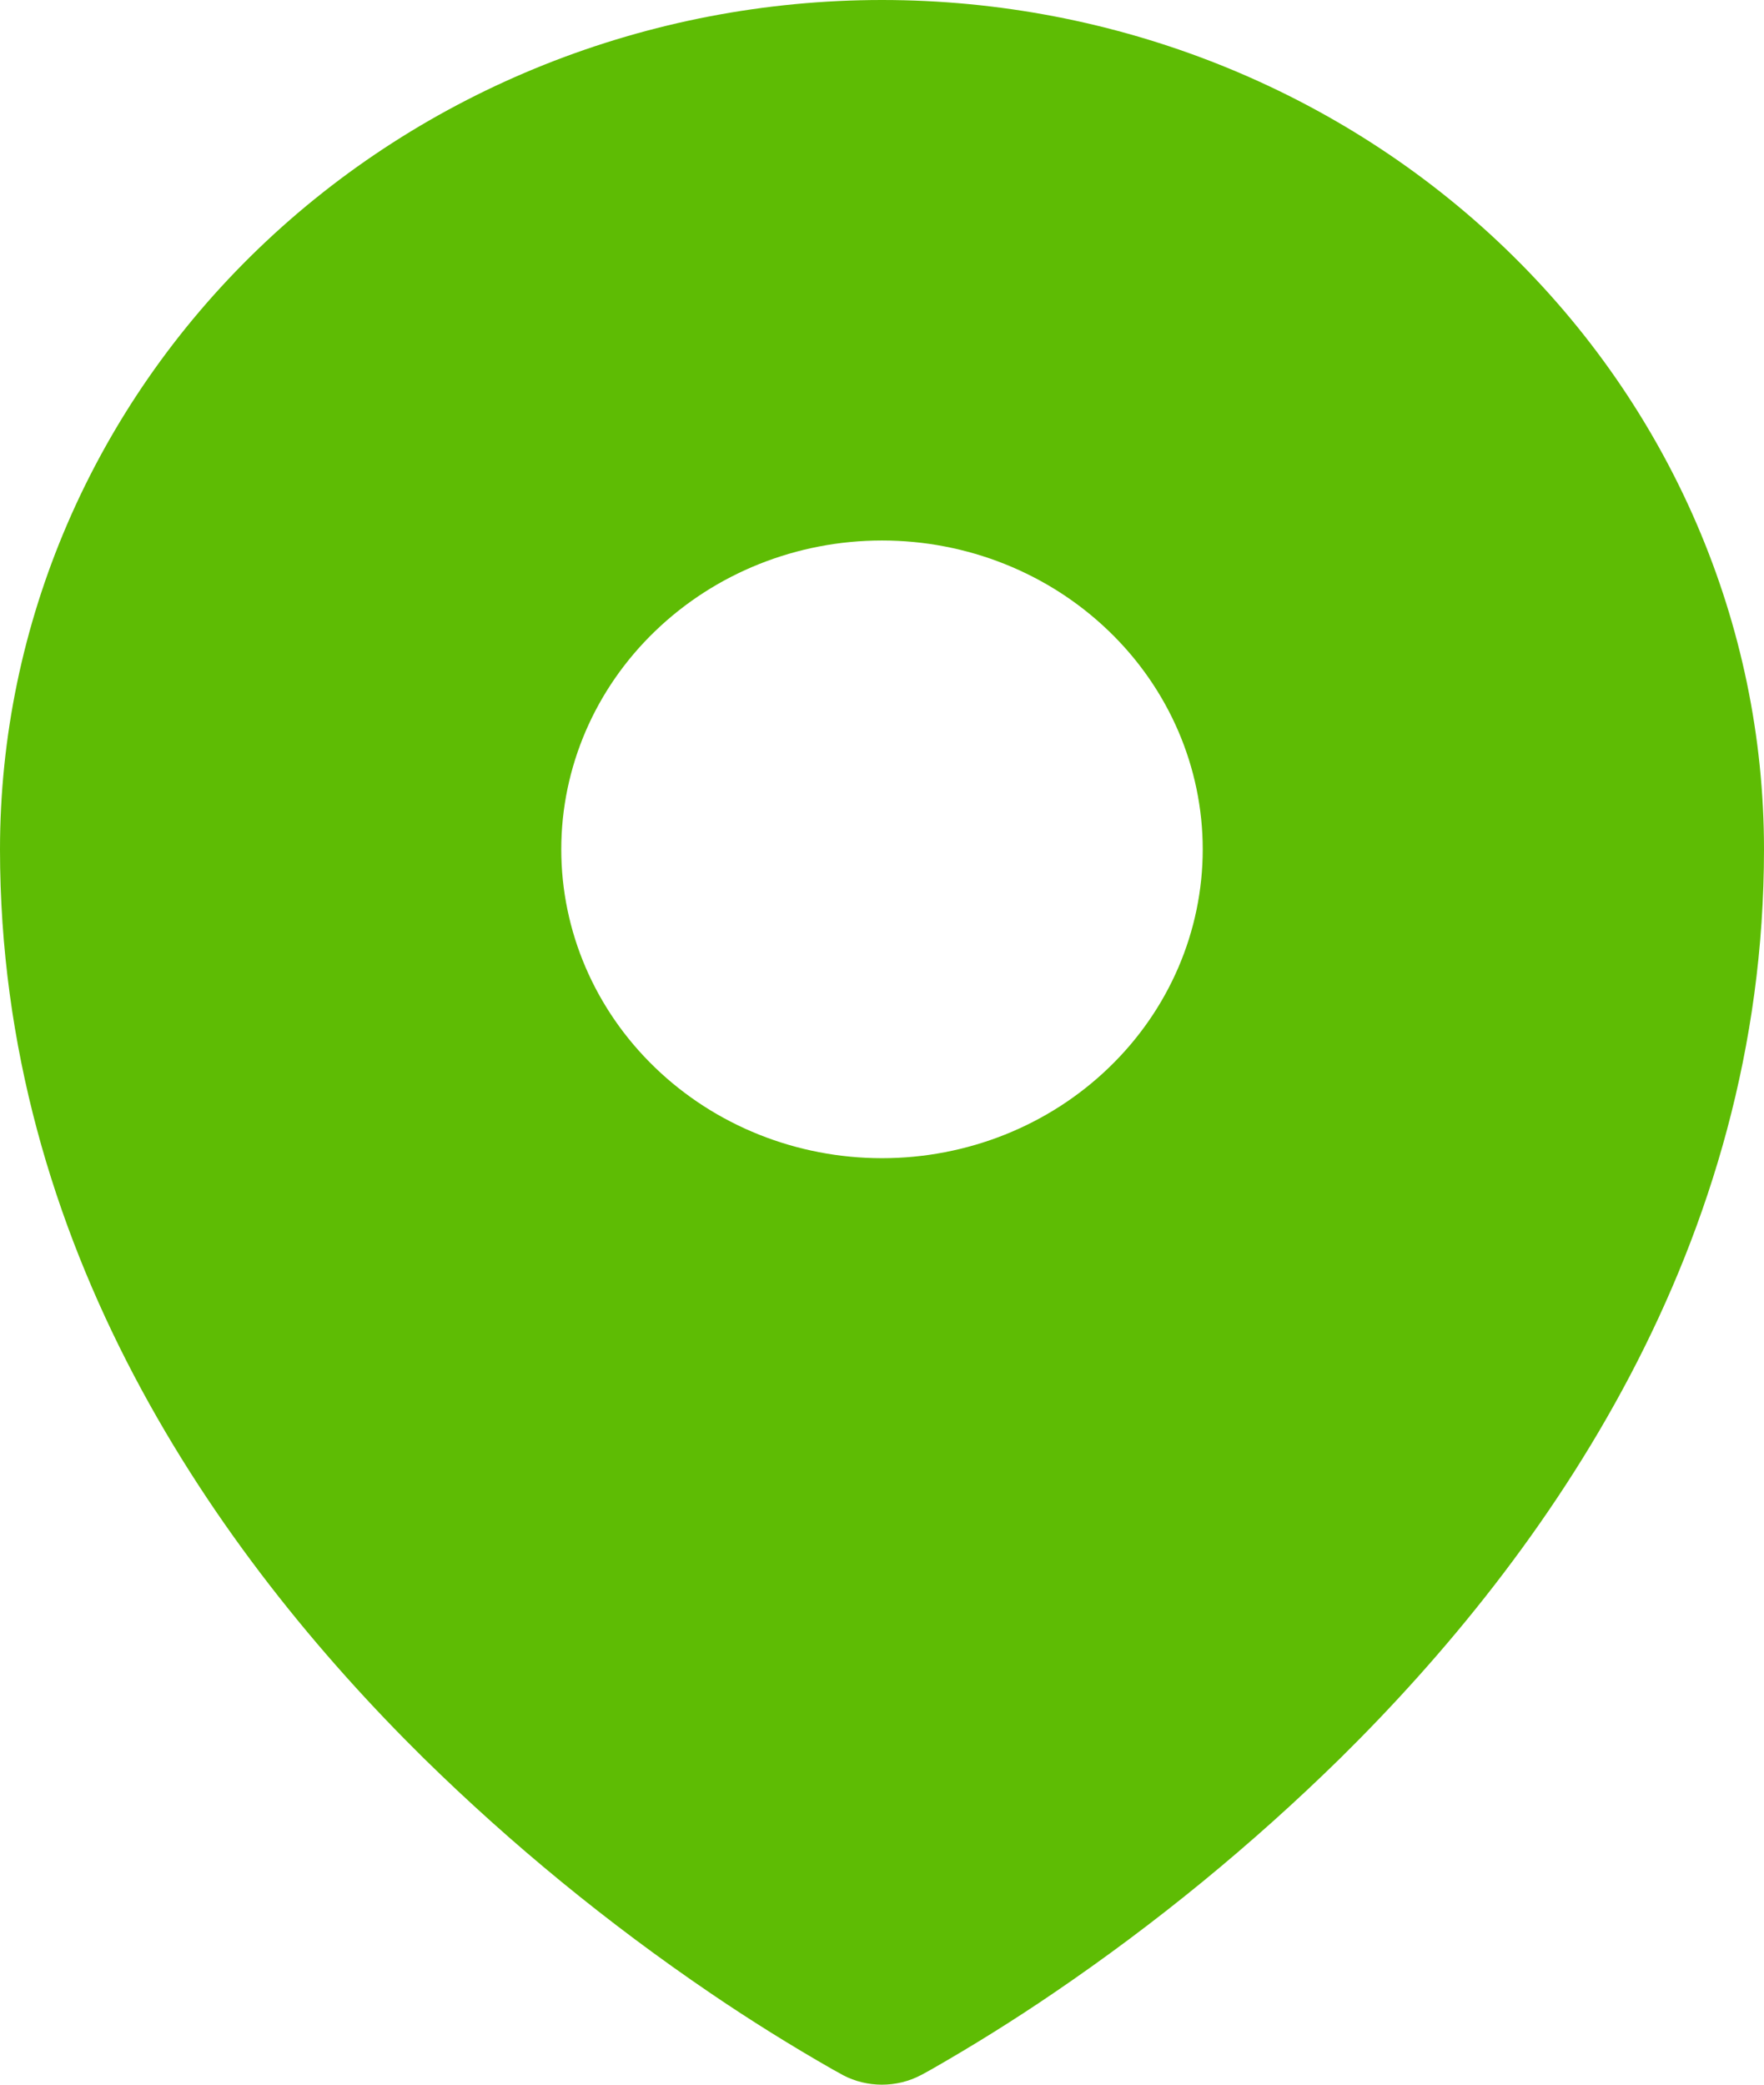 <svg width="22" height="26" viewBox="0 0 22 26" fill="none" xmlns="http://www.w3.org/2000/svg">
<path fill-rule="evenodd" clip-rule="evenodd" d="M10.387 25.811L10.48 25.862L10.517 25.883C10.665 25.96 10.831 26 10.999 26C11.168 26 11.333 25.96 11.481 25.883L11.519 25.863L11.613 25.811C12.135 25.513 12.644 25.195 13.139 24.858C14.42 23.987 15.617 23.006 16.716 21.928C19.308 19.372 22 15.533 22 10.593C22 7.784 20.841 5.089 18.778 3.103C16.715 1.116 13.917 0 11 0C8.083 0 5.285 1.116 3.222 3.103C1.159 5.089 0 7.784 0 10.593C0 15.532 2.693 19.372 5.284 21.928C6.382 23.006 7.579 23.987 8.86 24.858C9.355 25.195 9.865 25.513 10.387 25.811ZM11 14.445C12.061 14.445 13.078 14.04 13.828 13.317C14.579 12.595 15 11.615 15 10.593C15 9.572 14.579 8.592 13.828 7.87C13.078 7.147 12.061 6.741 11 6.741C9.939 6.741 8.922 7.147 8.172 7.87C7.421 8.592 7 9.572 7 10.593C7 11.615 7.421 12.595 8.172 13.317C8.922 14.04 9.939 14.445 11 14.445Z" fill="#5EBC04"/>
</svg>
